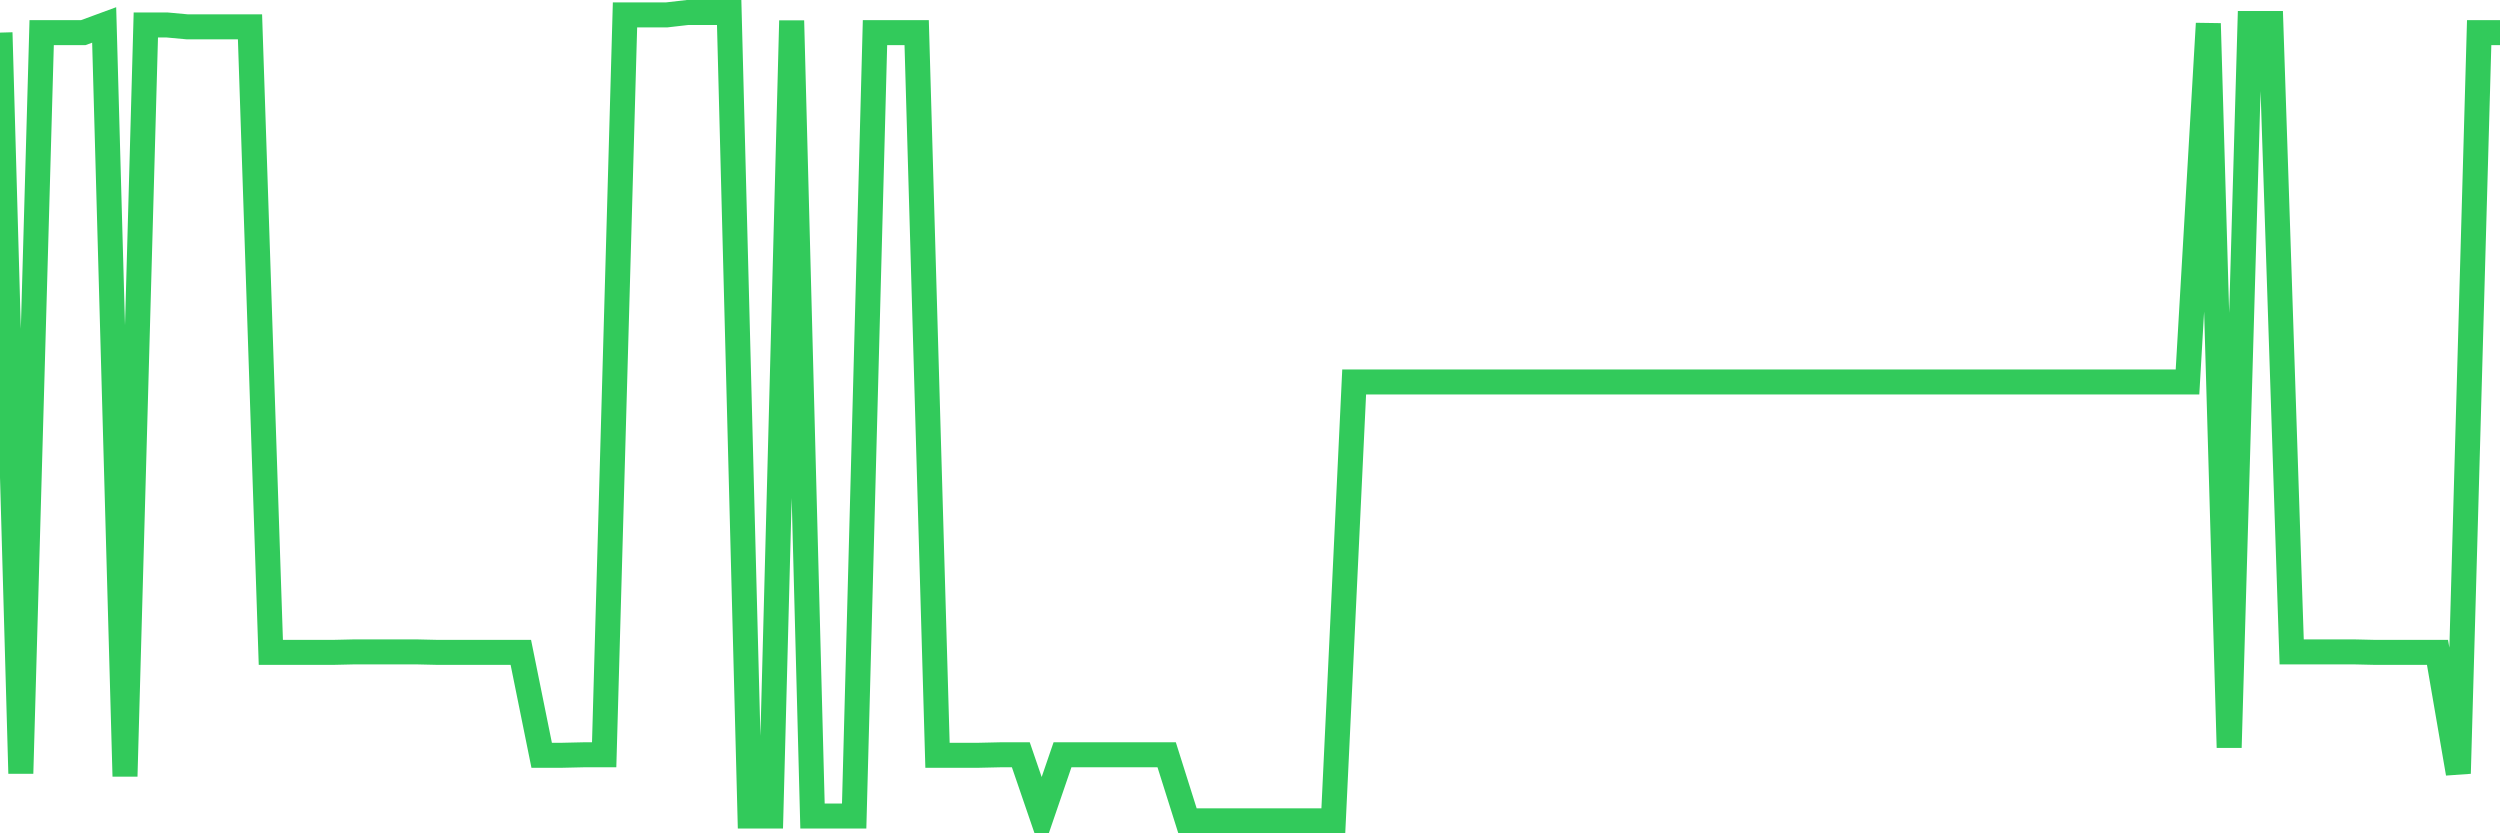 <svg
  xmlns="http://www.w3.org/2000/svg"
  xmlns:xlink="http://www.w3.org/1999/xlink"
  width="120"
  height="40"
  viewBox="0 0 120 40"
  preserveAspectRatio="none"
>
  <polyline
    points="0,1.565 1,37.126 2,1.565 3,1.565 4,1.565 5,1.197 6,37.264 7,1.197 8,1.197 9,1.289 10,1.289 11,1.289 12,1.289 13,31.314 14,31.314 15,31.314 16,31.314 17,31.291 18,31.291 19,31.291 20,31.291 21,31.314 22,31.314 23,31.314 24,31.314 25,31.314 26,36.253 27,36.253 28,36.23 29,36.23 30,0.715 31,0.715 32,0.715 33,0.6 34,0.6 35,0.6 36,39.17 37,39.17 38,0.991 39,39.17 40,39.17 41,39.17 42,1.565 43,1.565 44,1.565 45,36.253 46,36.253 47,36.253 48,36.23 49,36.23 50,39.147 51,36.23 52,36.23 53,36.23 54,36.23 55,36.23 56,36.23 57,39.4 58,39.4 59,39.4 60,39.4 61,39.4 62,39.4 63,39.4 64,39.4 65,18.335 66,18.335 67,18.335 68,18.335 69,18.335 70,18.335 71,18.335 72,18.335 73,18.335 74,18.335 75,18.335 76,18.335 77,18.335 78,18.335 79,18.335 80,18.335 81,18.335 82,18.335 83,18.335 84,18.335 85,18.335 86,18.335 87,18.335 88,18.335 89,18.335 90,18.335 91,18.335 92,18.335 93,18.335 94,18.335 95,18.335 96,18.335 97,18.335 98,18.335 99,18.335 100,18.335 101,18.335 102,18.335 103,18.335 104,18.335 105,18.335 106,1.128 107,35.885 108,1.128 109,1.128 110,31.291 111,31.291 112,31.291 113,31.291 114,31.314 115,31.314 116,31.314 117,31.314 118,37.126 119,1.565 120,1.565"
    fill="none"
    stroke="#32ca5b"
    stroke-width="1.2"
  >
  </polyline>
</svg>